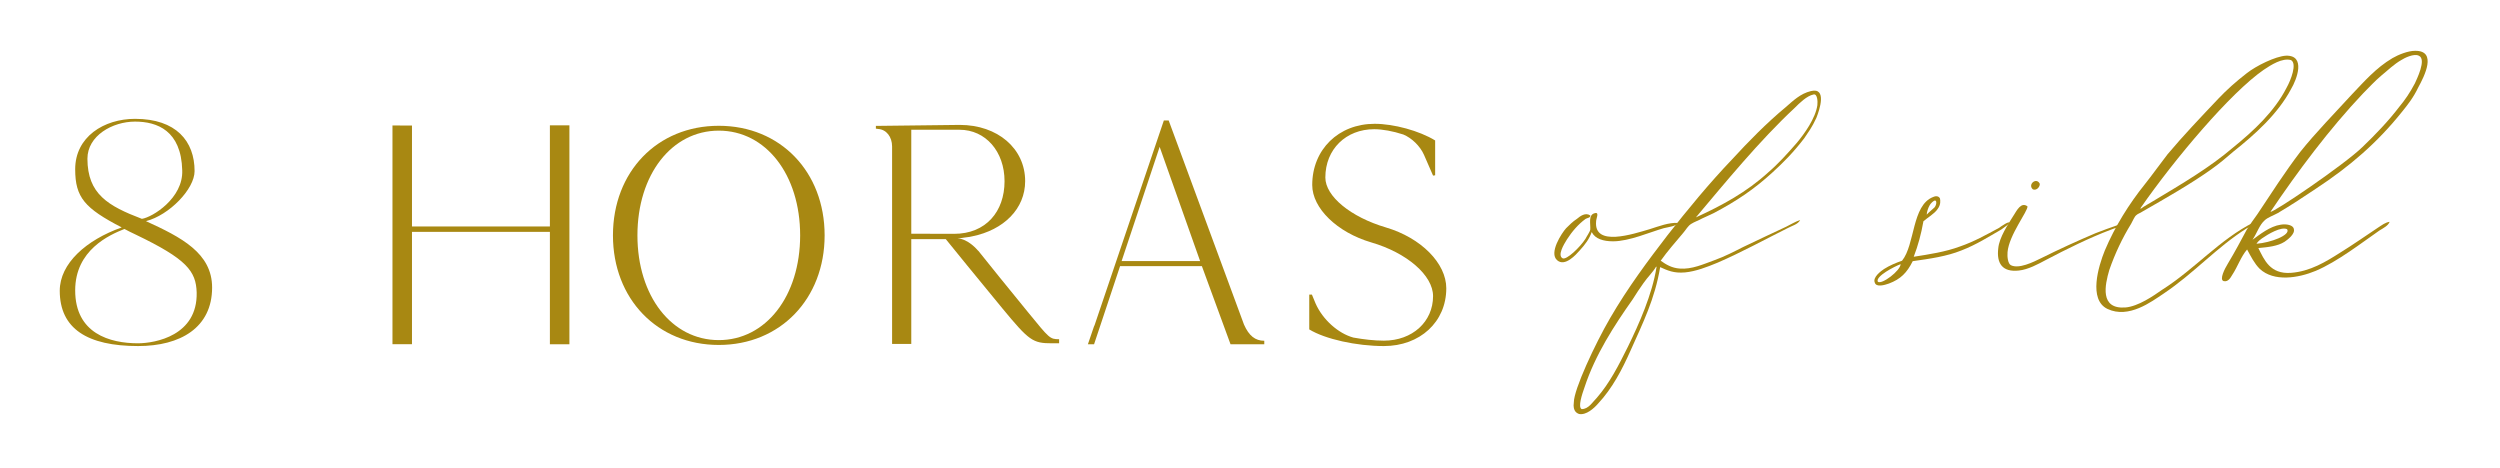 <?xml version="1.0" encoding="UTF-8"?> <!-- Generator: Adobe Illustrator 25.0.1, SVG Export Plug-In . SVG Version: 6.00 Build 0) --> <svg xmlns="http://www.w3.org/2000/svg" xmlns:xlink="http://www.w3.org/1999/xlink" x="0px" y="0px" viewBox="0 0 226.77 42.44" style="enable-background:new 0 0 226.77 42.44;" xml:space="preserve"> <style type="text/css"> .st0{display:none;} .st1{display:inline;} .st2{fill:#A7791A;} .st3{fill:#A5791B;} .st4{display:inline;fill:none;stroke:#000000;stroke-width:0.75;stroke-miterlimit:10;} .st5{display:inline;fill:none;stroke:#000000;stroke-miterlimit:10;} .st6{fill:#A88812;} </style> <g id="Layer_2" class="st0"> <g class="st1"> <g> <path class="st2" d="M64.2,38.26c0,4.48-3.54,6.52-8.22,6.52c-5.63,0-8.72-1.93-8.72-6.17c0-3.01,2.93-5.64,6.89-7.04 c-4.11-2.14-5.18-3.33-5.18-6.48c0-3.61,3.2-5.61,6.66-5.61c4.57,0,6.62,2.49,6.62,5.82c0,2-2.82,4.9-5.41,5.57 C60.74,32.65,64.2,34.41,64.2,38.26z M62.49,38.82c-0.08-2.38-1.1-3.71-6.78-6.45c-0.65-0.32-0.69-0.32-1.26-0.63 c-1.67,0.67-5.48,2.35-5.48,6.83c0,4.8,3.84,5.88,7,5.88C57.88,44.46,62.6,43.62,62.49,38.82z M56.4,30.62 c1.18-0.18,4.61-2.31,4.49-5.39c-0.11-4.41-2.78-5.43-5.25-5.43c-2.51,0-5.29,1.58-5.29,4.13C50.35,27.85,52.63,29.19,56.4,30.62 z"></path> <path class="st2" d="M103.95,20.22v24.35l-2.17,0V32.06H86.45v12.51h-2.17V20.22l2.17,0.02v11.23h15.34V20.22H103.95z"></path> <path class="st2" d="M132.34,32.46c0,7.07-4.94,12.2-11.77,12.2c-6.84,0-11.77-5.13-11.77-12.2c0-7.08,4.94-12.2,11.77-12.2 C127.41,20.25,132.34,25.38,132.34,32.46z M129.62,32.46c0-6.76-3.81-11.66-9.04-11.66c-5.24,0-9.05,4.9-9.05,11.66 c0,6.76,3.81,11.65,9.05,11.65C125.81,44.11,129.62,39.21,129.62,32.46z"></path> <path class="st2" d="M158.42,44.02v0.46h-0.8c-2.13,0-2.53-0.28-5.5-3.88c-3-3.67-5.36-6.54-6.3-7.72h-3.84v11.67h-2.13V22.56 c0-1.09-0.63-1.89-1.53-1.96l-0.27-0.04v-0.31l9.34-0.11c4.2,0,7.27,2.62,7.27,6.26c0,3.06-2.36,5.43-5.9,6.15 c-0.02,0-0.04,0-0.06,0.01c-0.07,0.02-0.15,0.04-0.23,0.05c-0.06,0.01-0.13,0.02-0.2,0.03c-0.15,0.02-0.31,0.05-0.46,0.06h0 c-0.15,0.03-0.4,0.06-0.68,0.08c1.2,0.07,2.18,1.25,2.3,1.39c0,0,0,0,0,0s0,0,0.01,0c1.25,1.58,3.21,3.99,5.52,6.83 C157.35,43.91,157.38,44.02,158.42,44.02z M146.75,32.29h0.01c3.5,0,5.59-2.46,5.59-5.85c0-3.32-2.1-5.73-5-5.73h-5.37v11.57 L146.75,32.29z"></path> <path class="st2" d="M181.25,44.19v0.39h-3.75l-3.18-8.7h-9.1l-2.03,6.12l-0.86,2.58h-0.69l0.67-1.97 c0.03-0.05,0.05-0.1,0.08-0.16l2.22-6.57l5.48-16.21h0.53l8.37,22.71C179.55,43.63,180.25,44.19,181.25,44.19z M174.12,35.31 l-4.5-12.72l-4.23,12.72H174.12z"></path> <path class="st2" d="M201.49,38.35c0,3.74-2.93,6.43-6.94,6.43c-3.07,0-6.53-0.77-8.3-1.85v-3.88h0.3 c0.13,0.28,0.27,0.7,0.4,0.98c0.8,1.82,2.53,3.35,4.2,3.81c1.17,0.21,2.33,0.35,3.4,0.35c3.17,0,5.47-2.1,5.47-4.96 c0-2.31-2.9-4.82-6.87-5.97c-3.8-1.12-6.57-3.81-6.57-6.39c0-3.95,2.93-6.81,6.94-6.81c2.14,0,4.97,0.77,6.73,1.85v3.88 l-0.23,0.04l-1-2.31c-0.43-0.98-1.37-1.89-2.3-2.27c-1.17-0.38-2.34-0.59-3.23-0.59c-3.13,0-5.44,2.24-5.44,5.38 c0,2.1,2.83,4.4,6.73,5.56C198.69,32.73,201.49,35.56,201.49,38.35z"></path> </g> <g> <path class="st3" d="M79.53,71.41c0.29-0.29,0.69-0.69,1.08-0.93c0.34-0.29,0.88-0.69,1.37-0.34c0,0.24-0.34,0.24-0.49,0.34 c-0.74,0.54-1.37,1.28-1.86,2.06c-0.34,0.54-0.98,1.62-0.44,1.91c0.39,0.2,1.76-1.13,2.3-1.96c0.15-0.29,0.44-0.69,0.49-0.93 c0.05-0.59-0.25-1.52,0.49-1.67c0.44-0.1,0.1,0.54,0.1,0.83c-0.25,2.6,3.73,1.27,5.39,0.78c0.93-0.3,1.91-0.69,2.89-0.64 c-0.24,0.34-0.88,0.39-1.47,0.54c-1.37,0.39-3.48,1.32-5.1,1.32c-0.98,0-1.81-0.24-2.16-0.93c-0.25,0.69-0.64,1.23-1.23,1.86 c-0.34,0.39-1.47,1.67-2.25,0.98C77.76,73.91,79.08,71.9,79.53,71.41z"></path> <path class="st3" d="M80.31,88.96c0-1.28,2.11-5.83,3.68-8.53c1.76-3.04,3.77-5.74,5.78-8.33c1.96-2.5,4.22-5.24,6.52-7.65 c1.62-1.77,3.43-3.63,5.39-5.25c0.74-0.64,1.47-1.37,2.55-1.62c1.62-0.39,0.88,1.86,0.54,2.7c-0.44,0.98-0.83,1.47-1.23,2.06 c-1.13,1.47-2.11,2.45-3.19,3.43c-1.86,1.72-3.63,2.89-5.93,4.12c-0.39,0.2-0.78,0.34-1.18,0.54c-0.34,0.2-0.78,0.34-1.08,0.54 c-0.34,0.2-0.54,0.59-0.83,0.93c-0.74,0.88-1.57,1.81-2.25,2.79c0.54,0.39,1.13,0.74,1.91,0.78c1.23,0.1,2.4-0.44,3.48-0.83 c1.08-0.39,2.01-0.88,2.89-1.32c1.52-0.74,2.89-1.37,4.36-2.06c0.49-0.24,0.88-0.49,1.42-0.69c-0.2,0.44-0.83,0.59-1.28,0.83 c-2.25,1.13-4.66,2.45-7.06,3.48c-1.08,0.44-2.21,0.88-3.28,0.98c-1.13,0.1-1.76-0.2-2.5-0.54c-0.54,3.24-1.76,5.69-2.99,8.43 c-0.83,1.86-1.81,3.78-3.28,5.34c-0.39,0.44-1.18,1.18-1.91,1.03C80.7,90.09,80.16,89.94,80.31,88.96z M82.62,88.52 c1.32-1.52,2.21-3.28,3.14-5.15c1.13-2.3,2.45-5.29,2.89-8.04c0-0.05,0-0.05-0.05-0.05c-0.34,0.59-0.88,1.08-1.27,1.67 c-0.39,0.54-0.74,1.08-1.08,1.62c-1.86,2.65-3.77,5.59-4.85,8.87c-0.25,0.69-0.69,2.01-0.29,2.21 C81.78,89.65,82.17,88.96,82.62,88.52z M99.92,65.77c0.98-0.83,1.96-1.91,2.89-2.99c0.74-0.88,1.86-2.45,2.06-3.77 c0.05-0.39,0-1.18-0.39-1.08c-0.69,0.15-1.42,0.88-1.91,1.37c-3.53,3.28-7.01,7.55-9.95,11.03 C95.26,69.1,97.72,67.78,99.92,65.77z"></path> <path class="st3" d="M114.58,76.07c0.74-0.93,2.65-1.32,3.78-1.67c0.49-0.88,0.74-2.01,1.03-3.14c-0.2,0.05-0.49,0.15-0.64,0.25 c-1.37,0.74-2.11,1.13-3.73,1.76c-1.57,0.59-2.94,1.47-4.07,2.5c-0.1,0.1-0.2,0.44-0.49,0.34c0.05-0.39,0.39-0.78,0.69-1.03 c1.18-1.03,2.65-1.67,4.41-2.35c1.72-0.69,2.5-1.22,3.92-2.01c0.05-0.83,0.44-1.91,1.08-2.45c0.39-0.39,1.28-0.74,1.57-0.2 c0.2,0.44-0.44,1.08-0.64,1.37c-0.44,0.44-0.69,0.69-1.08,1.03c-0.15,1.37-0.39,2.55-0.83,3.63c3.04-0.44,5.83-1.42,8.14-2.7 c0.34-0.2,0.64-0.39,1.08-0.49c-0.24,0.29-0.64,0.49-0.93,0.69c-2.3,1.32-5.3,2.26-8.43,2.94c-0.64,0.98-1.32,2.16-2.21,2.94 c-0.44,0.34-1.18,0.93-1.86,0.93C114.19,78.42,113.89,76.9,114.58,76.07z M116.2,77.39c0.74-0.64,1.23-1.32,1.72-2.11 c0.05-0.15,0.29-0.34,0.15-0.39c-0.98,0.2-3.09,0.93-3.33,1.72c-0.24,0.54-0.05,1.32,0.54,1.37 C115.56,77.98,115.9,77.64,116.2,77.39z M121.74,68.27c-0.69-0.25-1.13,0.88-1.23,1.67C120.95,69.64,121.98,68.42,121.74,68.27z"></path> <path class="st3" d="M127.33,73.42c0.1-1.08,0.98-2.4,1.57-3.33c0.29-0.44,0.74-1.37,1.37-0.88c0.05,0.49-1.86,2.89-2.01,4.61 c-0.05,0.49,0.05,1.18,0.34,1.32c0.78,0.39,2.21-0.29,3.09-0.74c1.77-0.88,3.58-1.71,5.44-2.5c0.74-0.3,1.42-0.54,2.16-0.78 c0.2-0.1,0.39-0.15,0.69-0.15c-0.34,0.34-0.88,0.39-1.32,0.59c-2.21,0.83-4.46,1.96-6.52,3.04c-0.83,0.44-1.81,0.98-2.75,1.08 C127.72,75.87,127.13,74.94,127.33,73.42z M131.49,66.9c0.1,0.2-0.24,0.78-0.69,0.59C130.27,67,131.15,66.26,131.49,66.9z"></path> <path class="st3" d="M138.06,73.66c1.03-2.45,2.45-4.71,4.02-6.67c0.78-0.98,1.47-1.96,2.3-3.04c1.57-1.86,3.33-3.73,5.15-5.64 c0.83-0.88,1.76-1.71,2.84-2.55c0.93-0.74,2.89-1.72,3.97-1.77c2.01-0.05,1.08,2.4,0.49,3.38c-1.32,2.5-3.68,4.61-5.78,6.28 c-0.74,0.64-1.42,1.22-2.25,1.81c-2.06,1.47-4.56,2.89-6.96,4.27c-0.2,0.15-0.44,0.2-0.59,0.34c-0.2,0.15-0.34,0.54-0.54,0.88 c-0.88,1.42-1.62,2.99-2.21,4.66c-0.44,1.52-0.98,3.97,1.62,3.78c1.28-0.1,2.84-1.18,3.68-1.77c3.33-2.11,5.83-5.1,9.27-6.82 c0,0.34-0.39,0.44-0.69,0.59c-3.09,1.96-5.3,4.51-8.43,6.62c-1.18,0.78-3.48,2.55-5.64,1.52 C136.4,78.62,137.43,75.23,138.06,73.66z M142.97,68.66c2.84-1.72,5.64-3.33,8.04-5.39c2.06-1.67,4.17-3.63,5.39-6.03 c0.44-0.78,1.08-2.45,0.44-2.79c-0.88-0.24-2.01,0.49-2.75,0.98c-3.33,2.3-8.97,8.97-12.4,13.92c0,0.05-0.05,0.1,0,0.1 C142.09,69.15,142.58,68.91,142.97,68.66z"></path> <path class="st3" d="M150.47,74.99c0.74-1.23,1.27-2.26,1.91-3.43c0.34-0.54,0.69-1.03,1.08-1.57c1.37-2.06,2.75-4.22,4.31-6.28 c1.52-1.91,3.53-3.97,5.2-5.79c1.23-1.27,2.45-2.7,4.12-3.68c0.59-0.34,1.57-0.74,2.26-0.74c2.3-0.05,0.93,2.6,0.34,3.68 c-0.49,1.03-1.08,1.77-1.62,2.45c-2.5,3.14-5.3,5.54-8.73,7.8c-1.18,0.78-2.5,1.67-3.82,2.45c-0.44,0.24-1.03,0.44-1.32,0.74 c-0.54,0.49-0.74,1.23-1.23,1.96c0.74-0.54,1.77-1.37,2.84-1.52c0.59-0.1,1.28,0.05,1.32,0.44c0.15,0.49-0.64,1.08-0.93,1.27 c-0.69,0.44-1.67,0.54-2.65,0.64c0.59,1.18,1.18,2.65,3.28,2.5c1.96-0.15,3.53-1.13,5-2.06c1.13-0.69,2.75-1.82,3.77-2.5 c0.39-0.24,0.74-0.54,1.18-0.59c-0.15,0.39-0.64,0.64-1.03,0.88c-1.77,1.23-4.22,3.14-6.42,4.07c-1.76,0.74-4.22,1.13-5.64-0.2 c-0.54-0.54-0.88-1.23-1.27-1.96c-0.64,0.74-0.93,1.72-1.52,2.6c-0.15,0.24-0.39,0.69-0.83,0.59 C149.59,76.61,150.17,75.48,150.47,74.99z M156.45,71.51c-0.59-0.3-1.91,0.49-2.55,0.93c-0.2,0.15-0.39,0.29-0.54,0.54 C154.78,72.88,156.84,72.09,156.45,71.51z M164.05,63.22c1.28-1.23,2.65-2.65,3.73-4.07c0.54-0.64,1.08-1.42,1.57-2.35 c0.15-0.34,1.22-2.45,0.39-2.79c-0.49-0.24-1.47,0.25-1.76,0.44c-0.69,0.39-1.37,1.03-2.01,1.57s-1.23,1.18-1.81,1.77 c-3.43,3.63-6.62,7.89-9.36,11.96C155.03,69.89,162.23,64.99,164.05,63.22z"></path> </g> </g> <circle class="st4" cx="16.1" cy="49.63" r="4.25"></circle> <rect x="0.02" y="0" class="st5" width="226.77" height="99.21"></rect> </g> <g id="_x38__HORAS_x0D__x0D__x0D_of_silk"> <g> <path class="st6" d="M19.24,26.08c0,3.65-2.89,5.31-6.71,5.31c-4.6,0-7.11-1.57-7.11-5.02c0-2.46,2.39-4.6,5.62-5.74 c-3.35-1.74-4.22-2.71-4.22-5.28c0-2.94,2.61-4.57,5.43-4.57c3.73,0,5.4,2.03,5.4,4.74c0,1.63-2.3,4-4.41,4.54 C16.41,21.51,19.24,22.94,19.24,26.08z M17.84,26.53c-0.06-1.94-0.9-3.03-5.53-5.25c-0.53-0.26-0.56-0.26-1.02-0.51 c-1.37,0.54-4.47,1.91-4.47,5.57c0,3.91,3.14,4.8,5.71,4.8C14.08,31.13,17.93,30.45,17.84,26.53z M12.87,19.85 c0.96-0.14,3.76-1.88,3.66-4.4c-0.09-3.6-2.27-4.42-4.28-4.42c-2.05,0-4.32,1.28-4.32,3.37C7.94,17.6,9.8,18.68,12.87,19.85z"></path> <path class="st6" d="M51.65,11.38v19.85l-1.77,0V21.03H37.37v10.19H35.6V11.38l1.77,0.01v9.15h12.51v-9.17H51.65z"></path> <path class="st6" d="M74.8,21.35c0,5.76-4.03,9.94-9.6,9.94c-5.58,0-9.6-4.18-9.6-9.94c0-5.77,4.02-9.94,9.6-9.94 C70.78,11.41,74.8,15.58,74.8,21.35z M72.58,21.35c0-5.51-3.11-9.5-7.38-9.5c-4.27,0-7.38,3.99-7.38,9.5c0,5.51,3.11,9.5,7.38,9.5 S72.58,26.86,72.58,21.35z"></path> <path class="st6" d="M96.07,30.77v0.37h-0.65c-1.74,0-2.07-0.23-4.49-3.16c-2.45-2.99-4.38-5.33-5.14-6.29h-3.13v9.51h-1.74V13.29 c0-0.88-0.52-1.54-1.25-1.59l-0.22-0.03v-0.25l7.61-0.09c3.43,0,5.93,2.14,5.93,5.1c0,2.5-1.93,4.43-4.81,5.01 c-0.02,0-0.03,0-0.05,0.01c-0.06,0.02-0.12,0.03-0.19,0.04c-0.05,0.01-0.1,0.02-0.16,0.02c-0.12,0.02-0.25,0.04-0.37,0.05h0 c-0.12,0.03-0.33,0.05-0.56,0.06c0.98,0.06,1.78,1.02,1.88,1.13c0,0,0,0,0,0s0,0,0.01,0c1.02,1.29,2.62,3.25,4.5,5.56 C95.19,30.69,95.22,30.77,96.07,30.77z M86.55,21.21L86.55,21.21c2.87,0,4.57-2.01,4.57-4.77c0-2.7-1.72-4.67-4.08-4.67h-4.38 v9.43L86.55,21.21z"></path> <path class="st6" d="M114.68,30.91v0.32h-3.06l-2.6-7.09h-7.42l-1.66,4.99l-0.7,2.1h-0.56l0.55-1.61 c0.02-0.04,0.04-0.08,0.06-0.13l1.81-5.35l4.47-13.21h0.44l6.83,18.51C113.29,30.46,113.86,30.91,114.68,30.91z M108.86,23.68 l-3.67-10.36l-3.45,10.36H108.86z"></path> <path class="st6" d="M131.19,26.15c0,3.05-2.39,5.24-5.66,5.24c-2.5,0-5.33-0.63-6.77-1.51v-3.16H119 c0.11,0.23,0.22,0.57,0.33,0.8c0.65,1.48,2.07,2.73,3.43,3.1c0.95,0.17,1.9,0.28,2.77,0.28c2.58,0,4.46-1.71,4.46-4.04 c0-1.88-2.37-3.93-5.6-4.87c-3.1-0.91-5.36-3.1-5.36-5.21c0-3.22,2.39-5.55,5.66-5.55c1.74,0,4.05,0.63,5.49,1.51v3.16l-0.19,0.03 l-0.82-1.88c-0.35-0.8-1.12-1.54-1.88-1.85c-0.95-0.31-1.9-0.48-2.64-0.48c-2.56,0-4.43,1.82-4.43,4.38 c0,1.71,2.31,3.59,5.49,4.53C128.9,21.57,131.19,23.88,131.19,26.15z"></path> </g> <g> <path class="st6" d="M142.06,20.7c0.26-0.26,0.62-0.62,0.97-0.84c0.31-0.26,0.79-0.62,1.23-0.31c0,0.22-0.31,0.22-0.44,0.31 c-0.66,0.48-1.23,1.15-1.68,1.85c-0.31,0.49-0.88,1.46-0.4,1.72c0.35,0.18,1.59-1.01,2.07-1.76c0.13-0.26,0.4-0.62,0.44-0.84 c0.04-0.53-0.22-1.37,0.44-1.5c0.4-0.09,0.09,0.49,0.09,0.75c-0.22,2.34,3.35,1.15,4.85,0.71c0.84-0.26,1.72-0.62,2.6-0.57 c-0.22,0.31-0.79,0.35-1.32,0.48c-1.23,0.35-3.13,1.19-4.59,1.19c-0.88,0-1.63-0.22-1.94-0.84c-0.22,0.62-0.57,1.1-1.1,1.68 c-0.31,0.35-1.32,1.5-2.03,0.88C140.47,22.95,141.66,21.14,142.06,20.7z"></path> <path class="st6" d="M142.76,36.49c0-1.15,1.9-5.25,3.31-7.67c1.59-2.73,3.4-5.16,5.2-7.5c1.76-2.25,3.79-4.72,5.86-6.88 c1.46-1.59,3.09-3.26,4.85-4.72c0.66-0.57,1.32-1.23,2.29-1.46c1.46-0.35,0.79,1.68,0.49,2.43c-0.4,0.88-0.75,1.32-1.1,1.85 c-1.01,1.32-1.9,2.2-2.87,3.09c-1.68,1.54-3.26,2.6-5.34,3.7c-0.35,0.18-0.7,0.31-1.06,0.49c-0.31,0.18-0.71,0.31-0.97,0.48 c-0.31,0.18-0.48,0.53-0.75,0.84c-0.66,0.79-1.41,1.63-2.03,2.51c0.49,0.35,1.01,0.66,1.72,0.71c1.1,0.09,2.16-0.4,3.13-0.75 c0.97-0.35,1.81-0.79,2.6-1.19c1.37-0.66,2.6-1.23,3.92-1.85c0.44-0.22,0.79-0.44,1.28-0.62c-0.18,0.4-0.75,0.53-1.15,0.75 c-2.03,1.01-4.19,2.2-6.35,3.13c-0.97,0.4-1.98,0.79-2.95,0.88c-1.01,0.09-1.59-0.18-2.25-0.48c-0.48,2.91-1.59,5.11-2.69,7.58 c-0.75,1.68-1.63,3.4-2.95,4.81c-0.35,0.4-1.06,1.06-1.72,0.93C143.12,37.5,142.63,37.37,142.76,36.49z M144.84,36.09 c1.19-1.37,1.98-2.95,2.82-4.63c1.01-2.07,2.21-4.76,2.6-7.23c0-0.04,0-0.04-0.04-0.04c-0.31,0.53-0.79,0.97-1.15,1.5 c-0.35,0.48-0.66,0.97-0.97,1.46c-1.68,2.38-3.4,5.03-4.37,7.98c-0.22,0.62-0.62,1.81-0.26,1.98 C144.09,37.11,144.44,36.49,144.84,36.09z M160.4,15.63c0.88-0.75,1.76-1.72,2.6-2.69c0.66-0.79,1.68-2.2,1.85-3.4 c0.04-0.35,0-1.06-0.35-0.97c-0.62,0.13-1.28,0.79-1.72,1.23c-3.17,2.95-6.31,6.79-8.95,9.92 C156.21,18.63,158.42,17.44,160.4,15.63z"></path> <path class="st6" d="M170.06,25.64c-0.22-0.49,0.57-1.06,0.84-1.24c0.48-0.31,1.1-0.57,1.63-0.75c1.19-1.46,0.88-5.03,2.82-5.78 c0.18-0.09,0.49-0.13,0.62,0.13c0.04,0.18,0.09,0.57-0.22,0.97c-0.26,0.4-0.93,0.79-1.28,1.1c-0.22,1.23-0.49,2.2-0.88,3.22 c1.41-0.22,2.87-0.44,4.19-0.93c1.28-0.44,2.38-1.06,3.53-1.68c0.26-0.18,0.88-0.62,0.97-0.48c0,0.09-0.49,0.44-0.75,0.62 c-1.15,0.66-2.25,1.37-3.62,1.9c-1.32,0.53-2.82,0.75-4.41,0.97c-0.53,1.06-1.1,1.63-2.16,2.03 C170.94,25.86,170.19,26.08,170.06,25.64z M172.4,23.96c-0.57,0.22-2.29,1.1-2.07,1.59C170.68,25.86,172.4,24.54,172.4,23.96z M175.48,18.81c0.18-0.22,0.22-0.62,0.04-0.62c-0.13,0-0.4,0.26-0.49,0.44c-0.13,0.22-0.26,0.62-0.26,0.84 C174.91,19.29,175.26,19.03,175.48,18.81z"></path> <path class="st6" d="M181.26,22.51c0.09-0.97,0.88-2.16,1.41-3c0.26-0.4,0.66-1.23,1.24-0.79c0.04,0.44-1.68,2.6-1.81,4.15 c-0.04,0.44,0.04,1.06,0.31,1.19c0.71,0.35,1.98-0.26,2.78-0.66c1.59-0.79,3.22-1.54,4.9-2.25c0.66-0.26,1.28-0.48,1.94-0.71 c0.18-0.09,0.35-0.13,0.62-0.13c-0.31,0.31-0.79,0.35-1.19,0.53c-1.98,0.75-4.01,1.76-5.86,2.73c-0.75,0.4-1.63,0.88-2.47,0.97 C181.62,24.71,181.09,23.88,181.26,22.51z M185.01,16.64c0.09,0.18-0.22,0.71-0.62,0.53C183.91,16.73,184.7,16.07,185.01,16.64z"></path> <path class="st6" d="M190.92,22.73c0.93-2.2,2.2-4.23,3.62-6c0.7-0.88,1.32-1.76,2.07-2.73c1.41-1.68,3-3.35,4.63-5.07 c0.75-0.79,1.59-1.54,2.56-2.29c0.84-0.66,2.6-1.54,3.57-1.59c1.81-0.04,0.97,2.16,0.44,3.04c-1.19,2.25-3.31,4.14-5.2,5.64 c-0.66,0.57-1.28,1.1-2.03,1.63c-1.85,1.32-4.1,2.6-6.26,3.84c-0.18,0.13-0.4,0.18-0.53,0.31c-0.18,0.13-0.31,0.49-0.48,0.79 c-0.79,1.28-1.46,2.69-1.98,4.19c-0.4,1.37-0.88,3.57,1.46,3.4c1.15-0.09,2.56-1.06,3.31-1.59c3-1.9,5.25-4.59,8.33-6.13 c0,0.31-0.35,0.4-0.62,0.53c-2.78,1.76-4.76,4.06-7.58,5.95c-1.06,0.7-3.13,2.29-5.07,1.37 C189.42,27.18,190.35,24.14,190.92,22.73z M195.33,18.23c2.56-1.54,5.07-3,7.23-4.85c1.85-1.5,3.75-3.26,4.85-5.42 c0.4-0.71,0.97-2.2,0.4-2.51c-0.79-0.22-1.81,0.44-2.47,0.88c-3,2.07-8.07,8.07-11.16,12.52c0,0.04-0.04,0.09,0,0.09 C194.54,18.67,194.98,18.45,195.33,18.23z"></path> <path class="st6" d="M202.08,23.92c0.66-1.1,1.15-2.03,1.72-3.09c0.31-0.49,0.62-0.93,0.97-1.41c1.23-1.85,2.47-3.79,3.88-5.64 c1.37-1.72,3.18-3.57,4.67-5.2c1.1-1.15,2.2-2.43,3.7-3.31c0.53-0.31,1.41-0.66,2.03-0.66c2.07-0.04,0.84,2.34,0.31,3.31 c-0.44,0.93-0.97,1.59-1.46,2.2c-2.25,2.82-4.76,4.98-7.85,7.01c-1.06,0.71-2.25,1.5-3.44,2.2c-0.4,0.22-0.93,0.4-1.19,0.66 c-0.49,0.44-0.66,1.1-1.1,1.76c0.66-0.48,1.59-1.23,2.56-1.37c0.53-0.09,1.15,0.04,1.19,0.4c0.13,0.44-0.57,0.97-0.84,1.15 c-0.62,0.4-1.5,0.49-2.38,0.57c0.53,1.06,1.06,2.38,2.95,2.25c1.76-0.13,3.18-1.01,4.5-1.85c1.01-0.62,2.47-1.63,3.4-2.25 c0.35-0.22,0.66-0.48,1.06-0.53c-0.13,0.35-0.57,0.57-0.93,0.79c-1.59,1.1-3.79,2.82-5.78,3.66c-1.59,0.66-3.79,1.01-5.07-0.18 c-0.49-0.49-0.79-1.1-1.15-1.76c-0.57,0.66-0.84,1.54-1.37,2.34c-0.13,0.22-0.35,0.62-0.75,0.53 C201.28,25.38,201.81,24.36,202.08,23.92z M207.46,20.79c-0.53-0.26-1.72,0.44-2.29,0.84c-0.18,0.13-0.35,0.26-0.49,0.48 C205.96,22.02,207.81,21.32,207.46,20.79z M214.29,13.34c1.15-1.1,2.38-2.38,3.35-3.66c0.48-0.57,0.97-1.28,1.41-2.12 c0.13-0.31,1.1-2.2,0.35-2.51c-0.44-0.22-1.32,0.22-1.59,0.4c-0.62,0.35-1.23,0.93-1.81,1.41c-0.57,0.48-1.1,1.06-1.63,1.59 c-3.09,3.26-5.95,7.1-8.42,10.76C206.18,19.33,212.66,14.93,214.29,13.34z"></path> </g> </g> </svg> 